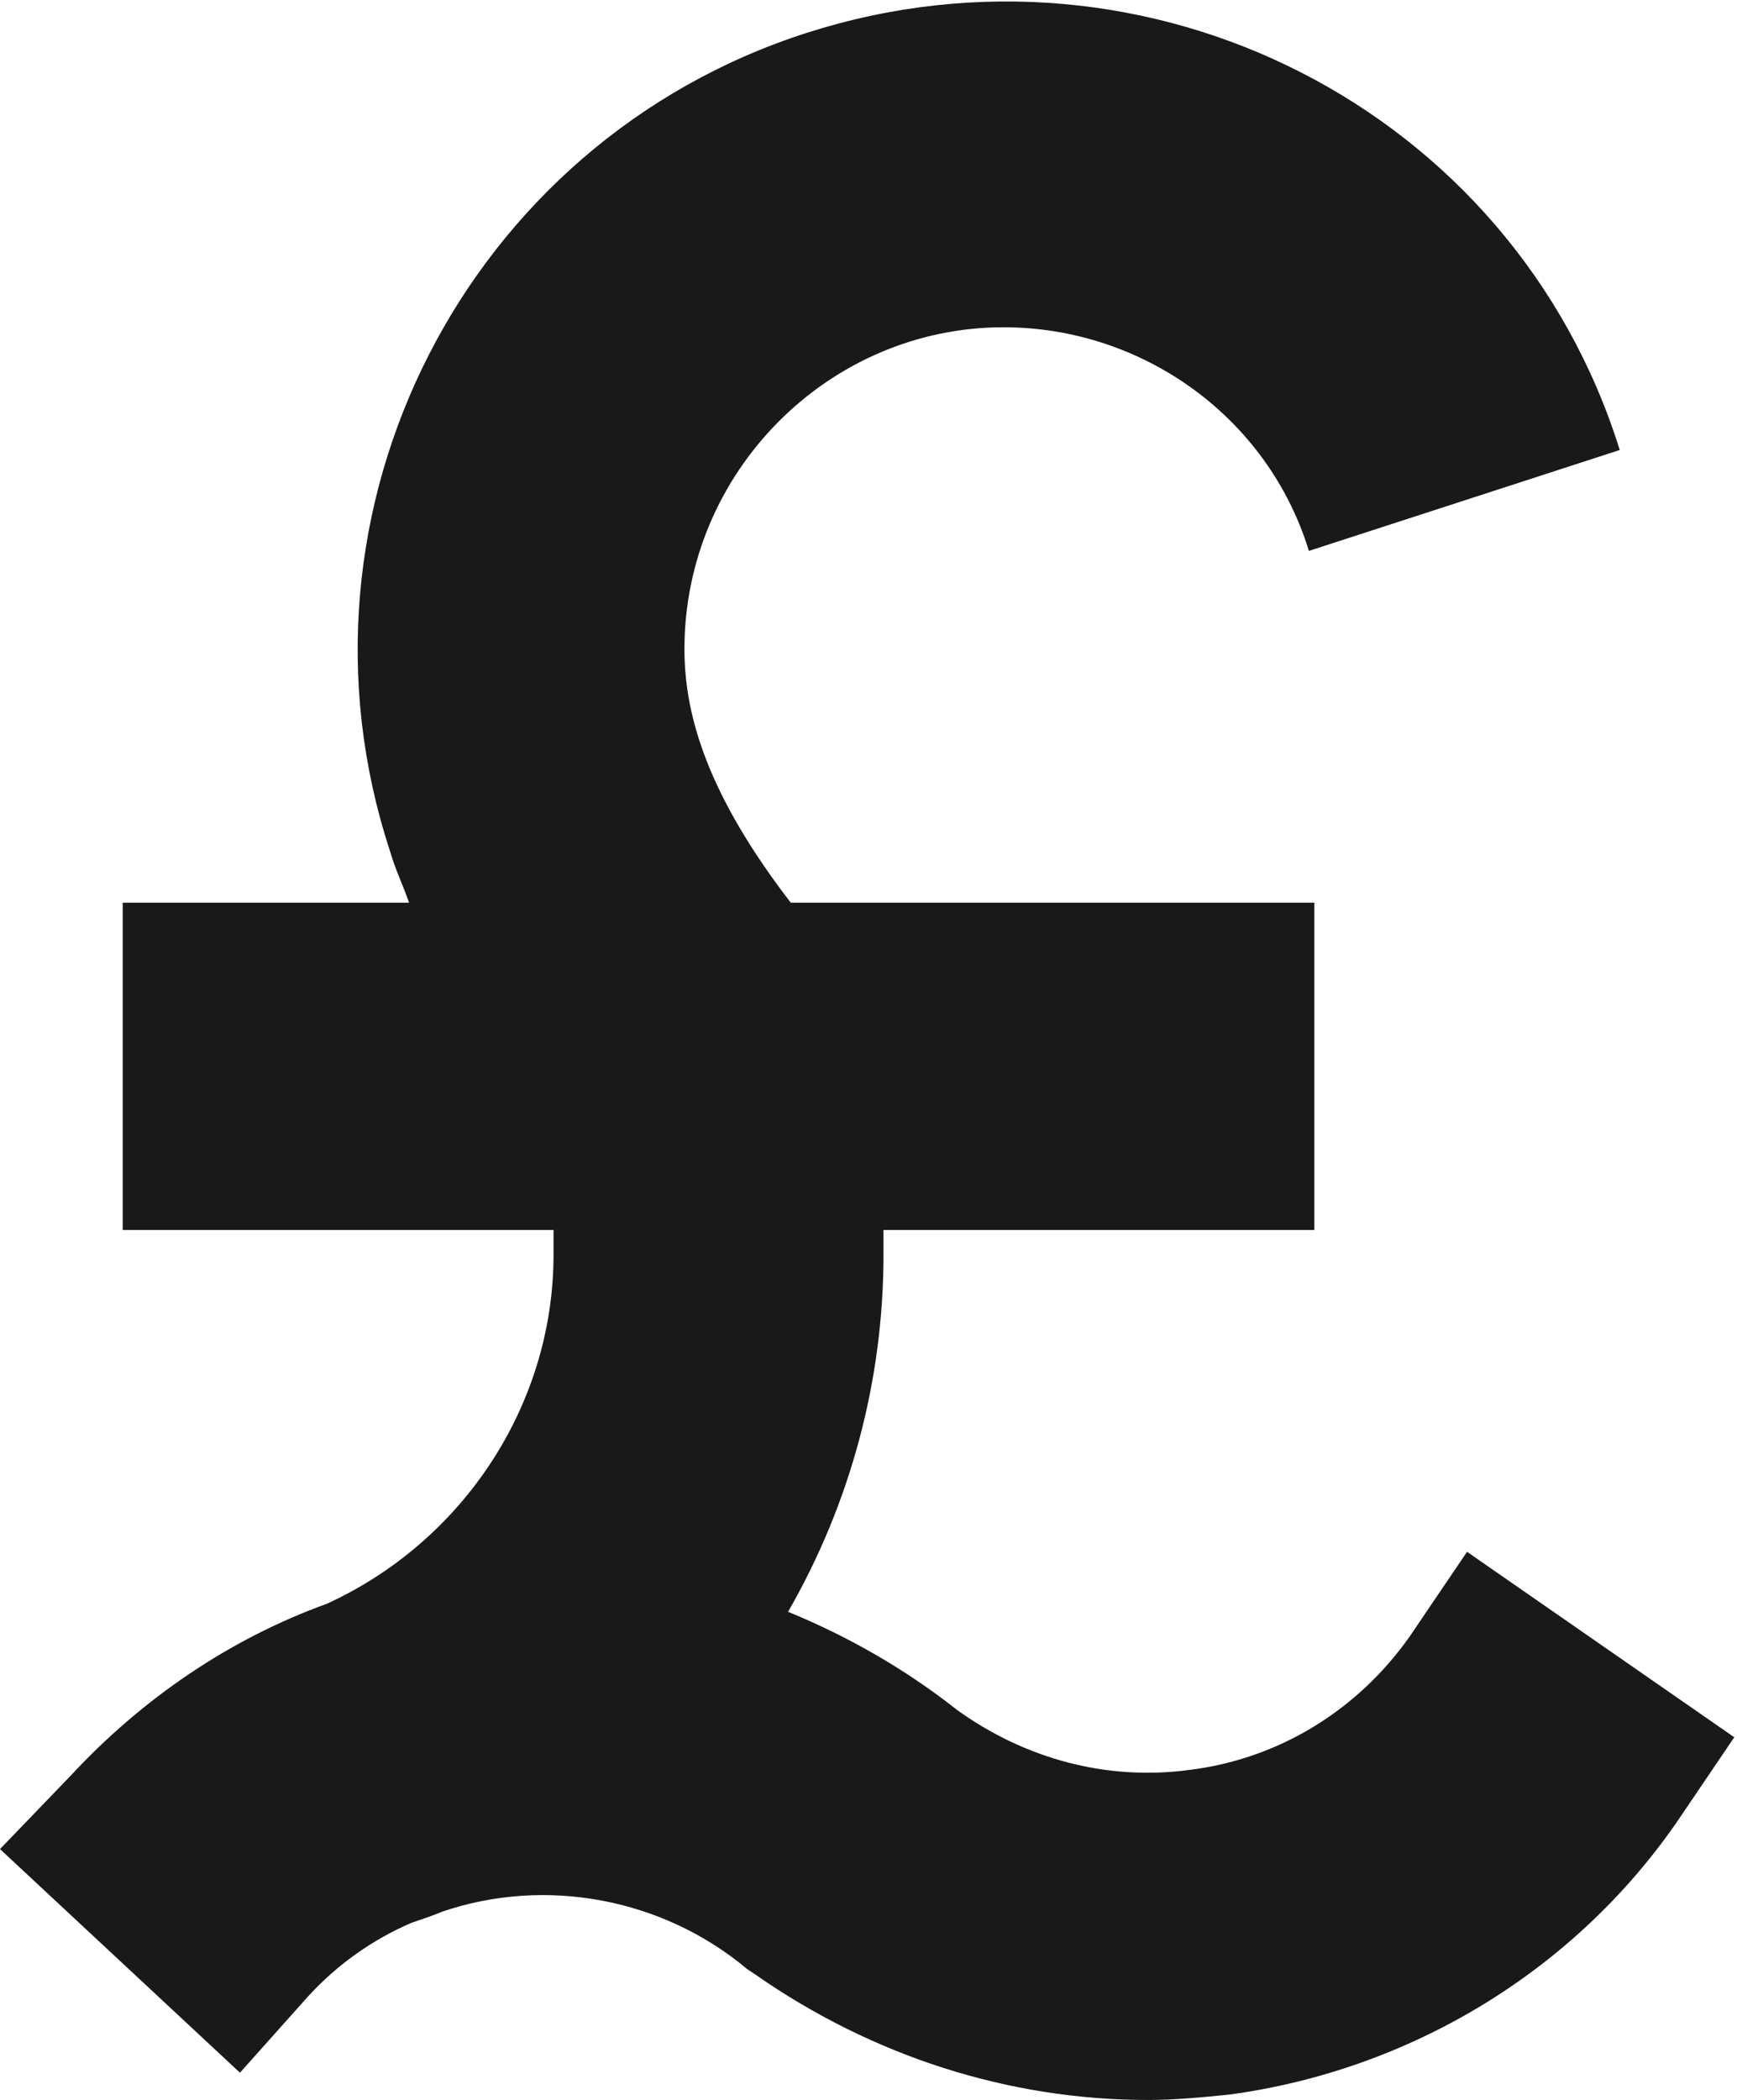 <?xml version="1.0" encoding="utf-8"?>
<!-- Generator: Adobe Illustrator 23.0.3, SVG Export Plug-In . SVG Version: 6.00 Build 0)  -->
<svg version="1.1" id="Layer_1" xmlns="http://www.w3.org/2000/svg" xmlns:xlink="http://www.w3.org/1999/xlink" x="0px" y="0px"
	 viewBox="0 0 63.7 77" style="enable-background:new 0 0 63.7 77;" xml:space="preserve">
<style type="text/css">
	.st0{fill:#1A1919;}
</style>
<path id="_005-sterling" class="st0" d="M53.8,56.9l-2.1,3.1c-1.9,2.7-4.8,4.5-8.1,4.9c-3,0.4-6-0.4-8.5-2.2c-1.9-1.5-4-2.7-6.2-3.6
	c2.3-4,3.5-8.5,3.5-13.1c0-0.3,0-0.6,0-0.9h15.8v-12H29c-3-3.9-3.9-6.8-3.9-9.3c0-6.5,5.3-11.8,11.7-11.8c5.1,0,9.7,3.3,11.2,8.2
	l11.4-3.7C55.5,4,42.1-2.8,29.6,1.2S10.2,18.7,14.3,31.2c0.2,0.7,0.5,1.3,0.7,1.9H4.5v12h15.8c0,0.3,0,0.6,0,0.9
	c0,5.5-3.3,10.5-8.3,12.8c-3.6,1.3-6.8,3.5-9.4,6.3L0,67.8L8.8,76l2.5-2.8c1.1-1.2,2.4-2.1,3.8-2.7c0,0,0.9-0.3,1.1-0.4
	c3.8-1.3,8.1-0.5,11.2,2.1l0.3,0.2C32,75.4,37,77,42.1,77c1,0,2-0.1,3-0.2c6.6-0.9,12.6-4.5,16.4-10l2.1-3.1L53.8,56.9z"/>
</svg>

